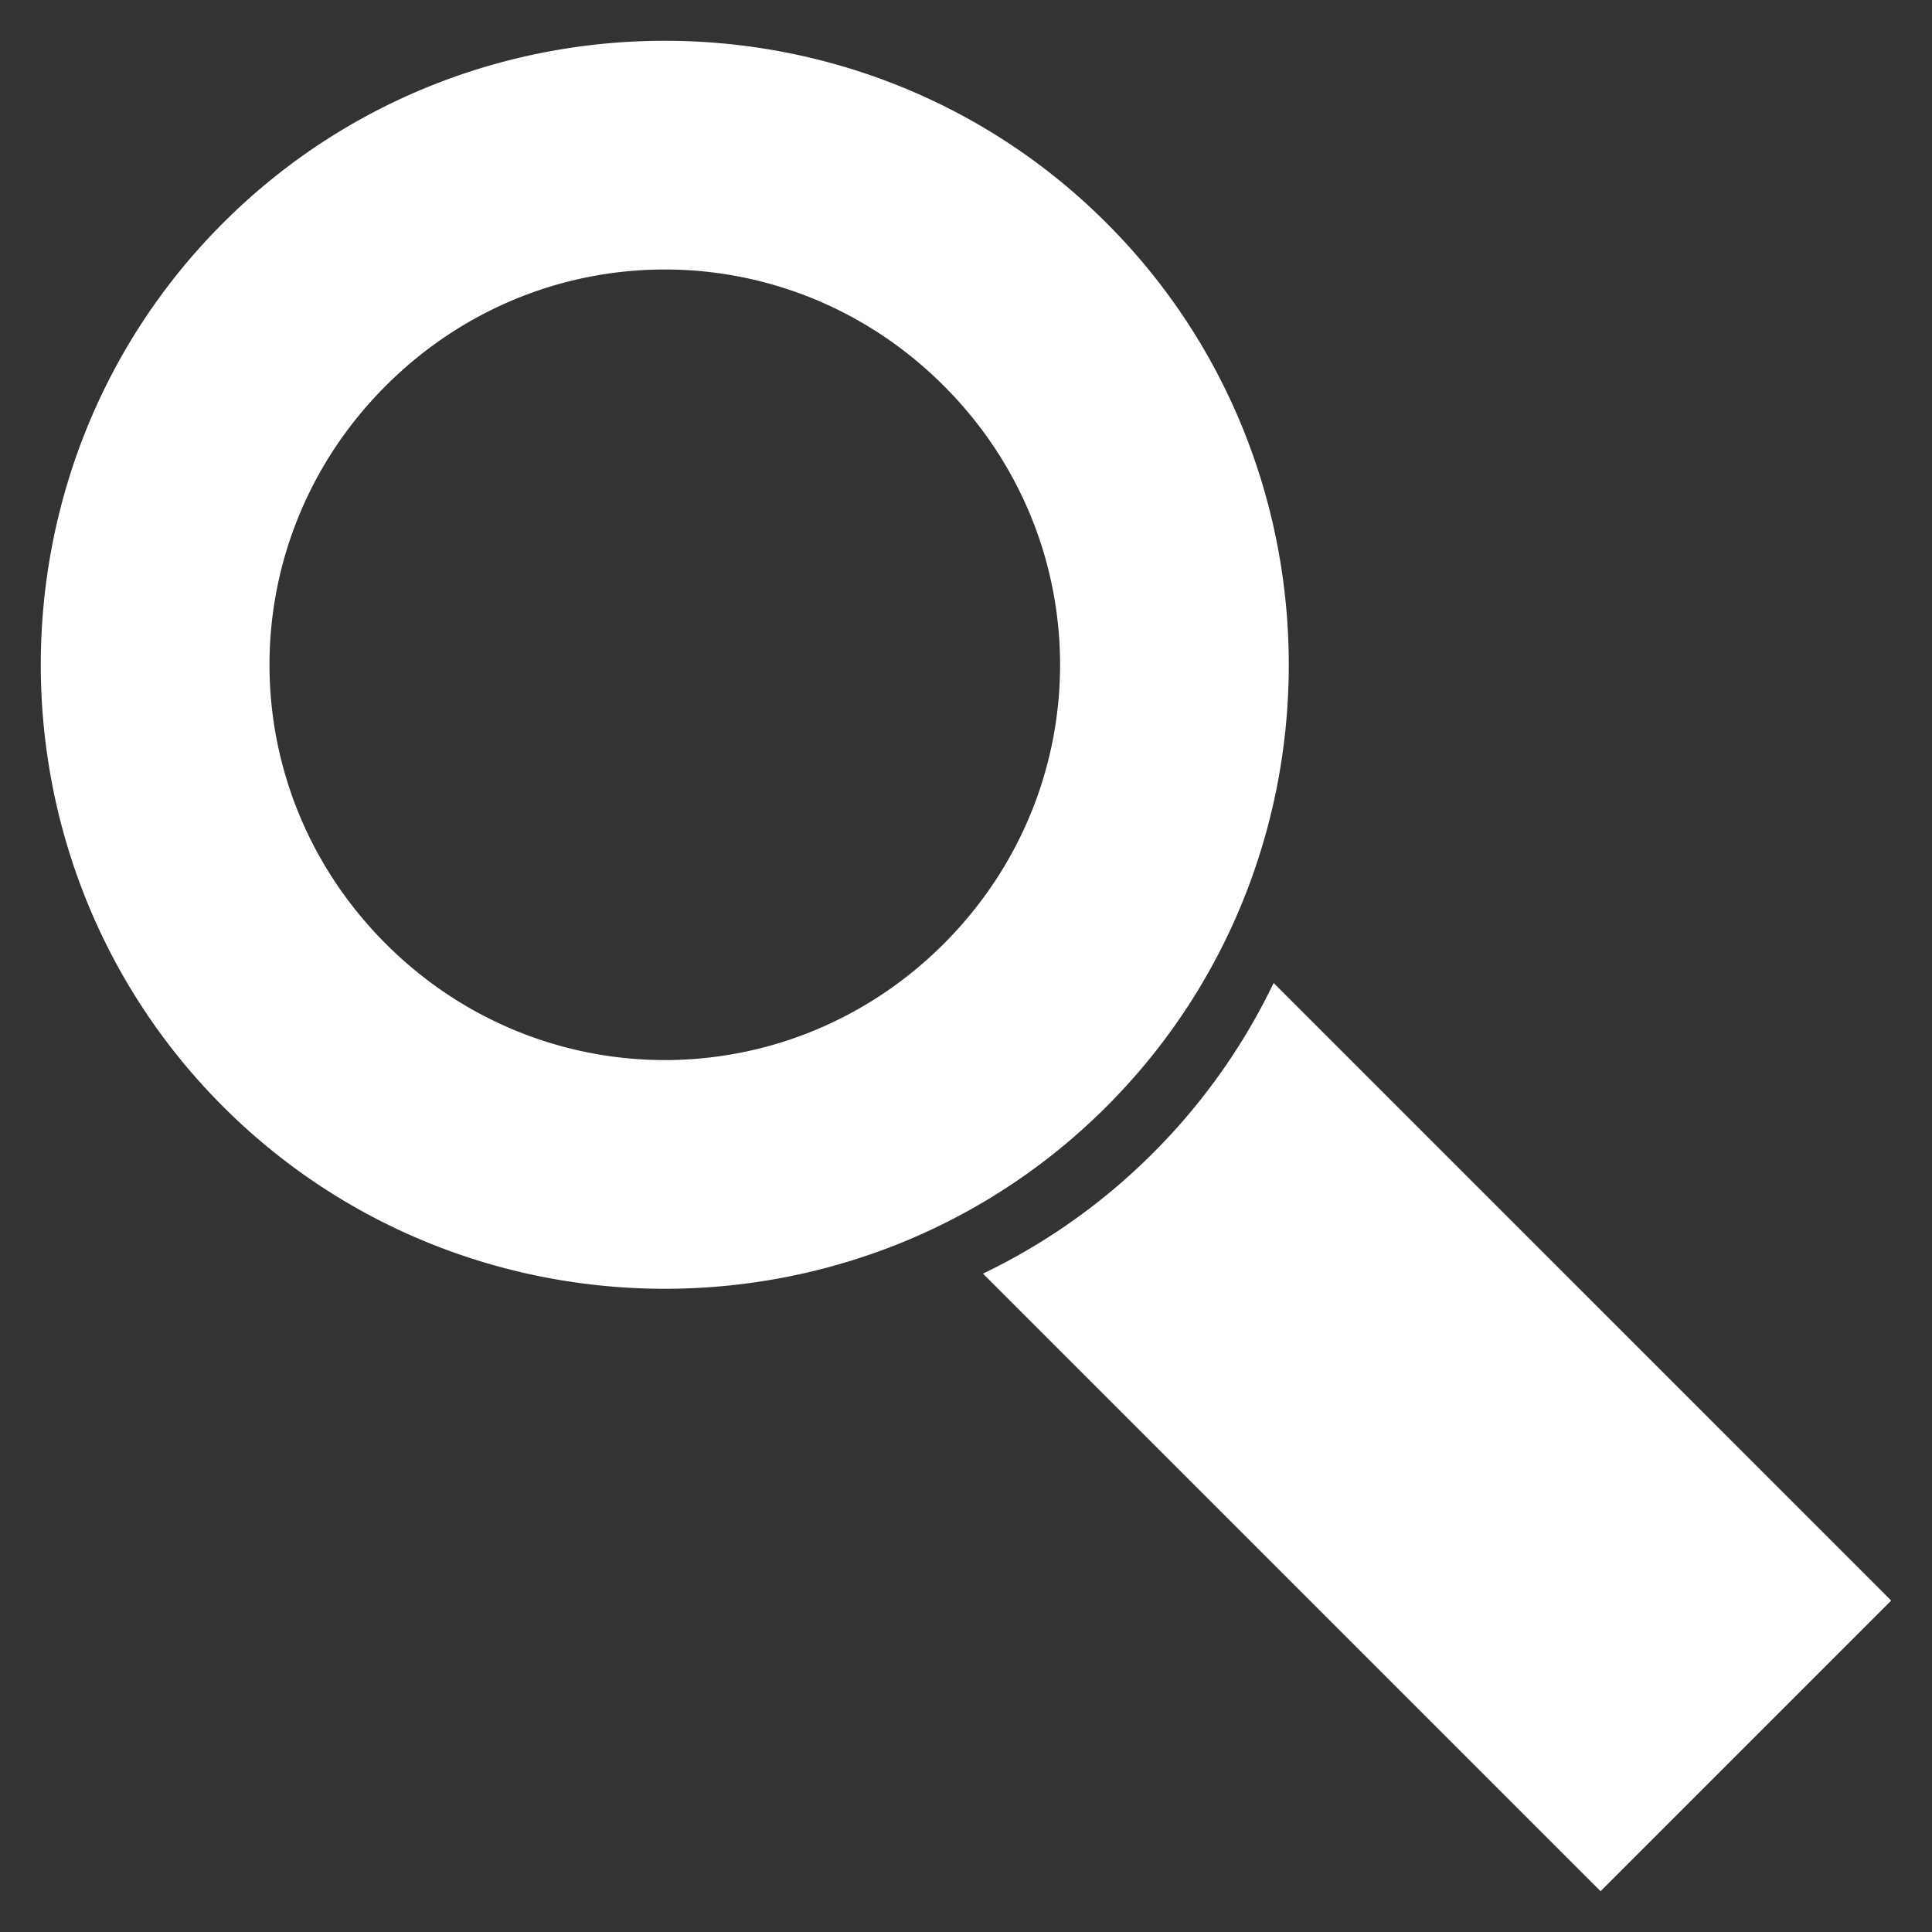 <svg xmlns="http://www.w3.org/2000/svg" width="268.609" height="268.609"><rect width="100%" height="100%" fill="#333333" stroke="none"/><path fill="#fff" d="M31.01 31.007c-33.787 33.786-33.787 89.05 0 122.836 33.785 33.785 89.048 33.785 122.833 0 33.786-33.787 33.786-89.048 0-122.834C120.058-2.777 64.795-2.778 31.01 31.007zm22.627 22.63c21.557-21.559 56.022-21.557 77.58 0 21.556 21.556 21.556 56.02 0 77.578-21.558 21.557-56.023 21.558-77.58.001-21.558-21.557-21.558-56.024 0-77.58zm106.671 106.67a86.157 86.157 0 0 1-23.64 16.767l85.865 85.865 40.406-40.406-85.865-85.866a86.136 86.136 0 0 1-16.766 23.64z"/></svg>